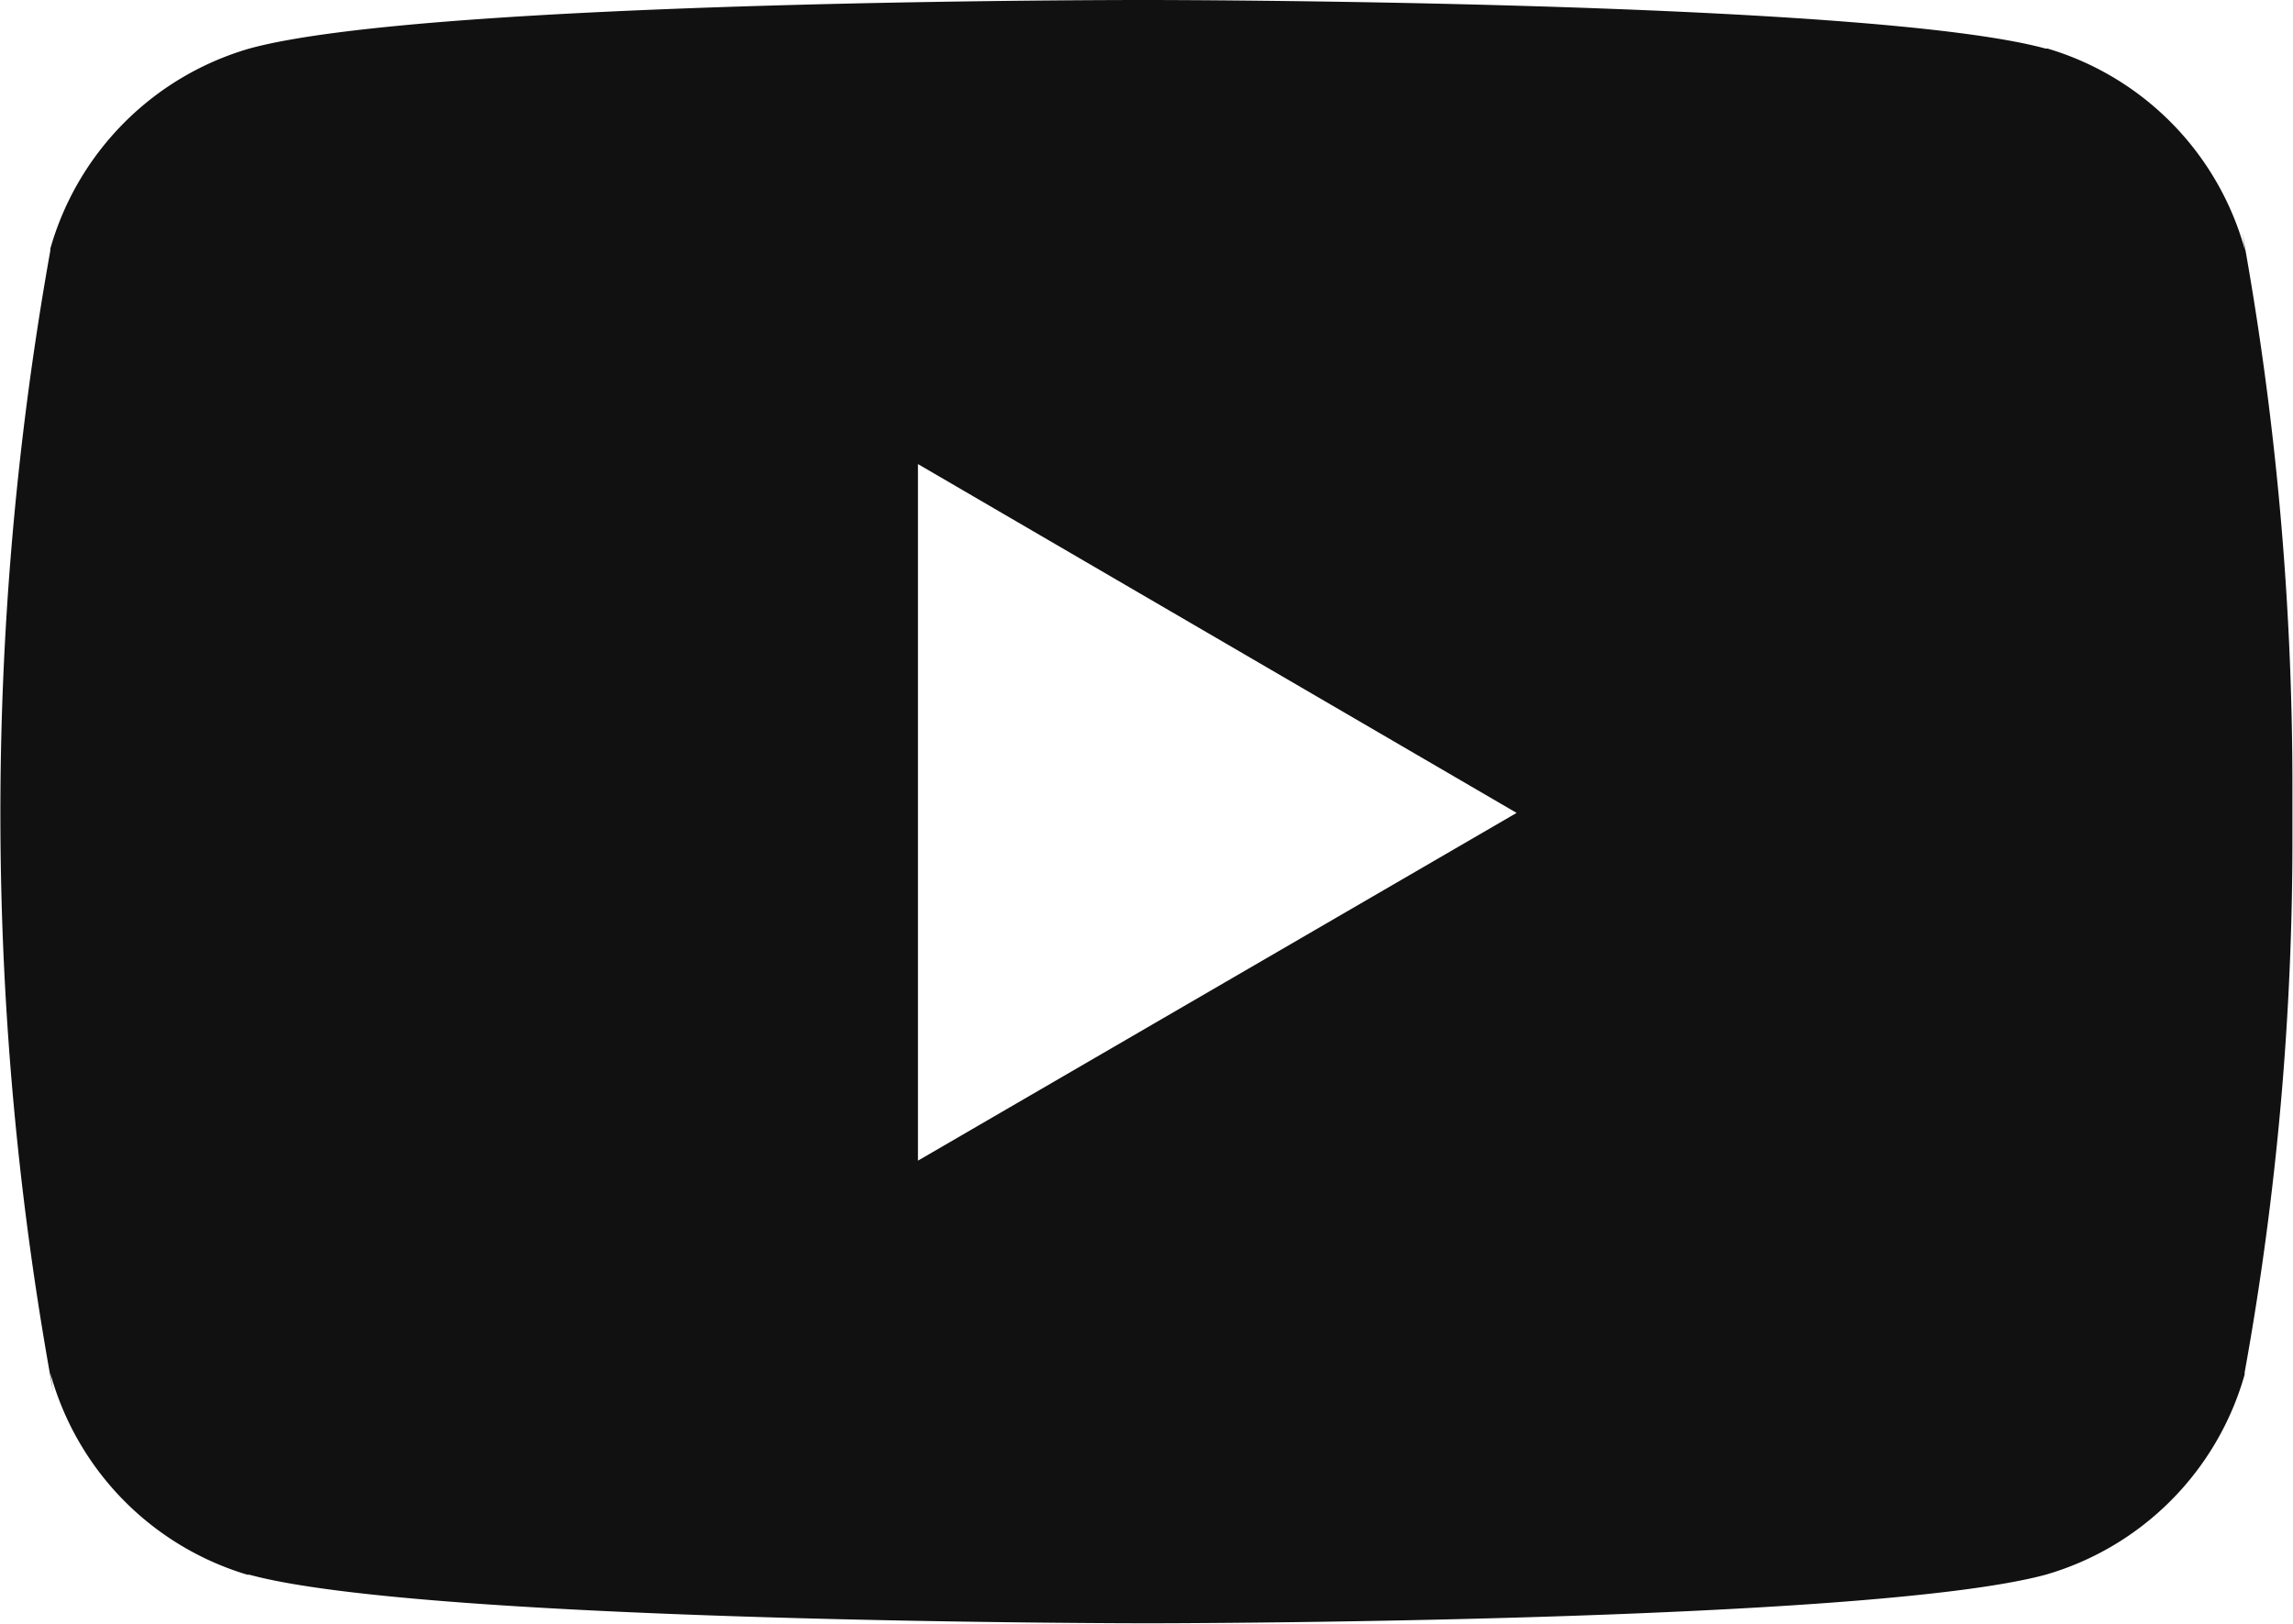 <svg xmlns="http://www.w3.org/2000/svg" width="23.613" height="16.726" viewBox="0 0 23.613 16.726"><defs><style>.a{fill:#111;}</style></defs><path class="a" d="M23.09,5.89l.03.193A2.993,2.993,0,0,0,21.085,4l-.021,0c-1.841-.5-9.248-.5-9.248-.5S4.427,3.49,2.568,4A3,3,0,0,0,.518,6.062l0,.021a32.914,32.914,0,0,0,.03,11.754l-.03-.195A2.993,2.993,0,0,0,2.548,19.72l.021,0c1.839.5,9.248.5,9.248.5s7.388,0,9.248-.5a2.994,2.994,0,0,0,2.05-2.062l0-.021a30.76,30.76,0,0,0,.492-5.557c0-.072,0-.145,0-.217s0-.147,0-.226A31.735,31.735,0,0,0,23.09,5.89ZM9.453,15.455V8.28l6.165,3.593Z" transform="translate(0 -3.5)"/></svg>
